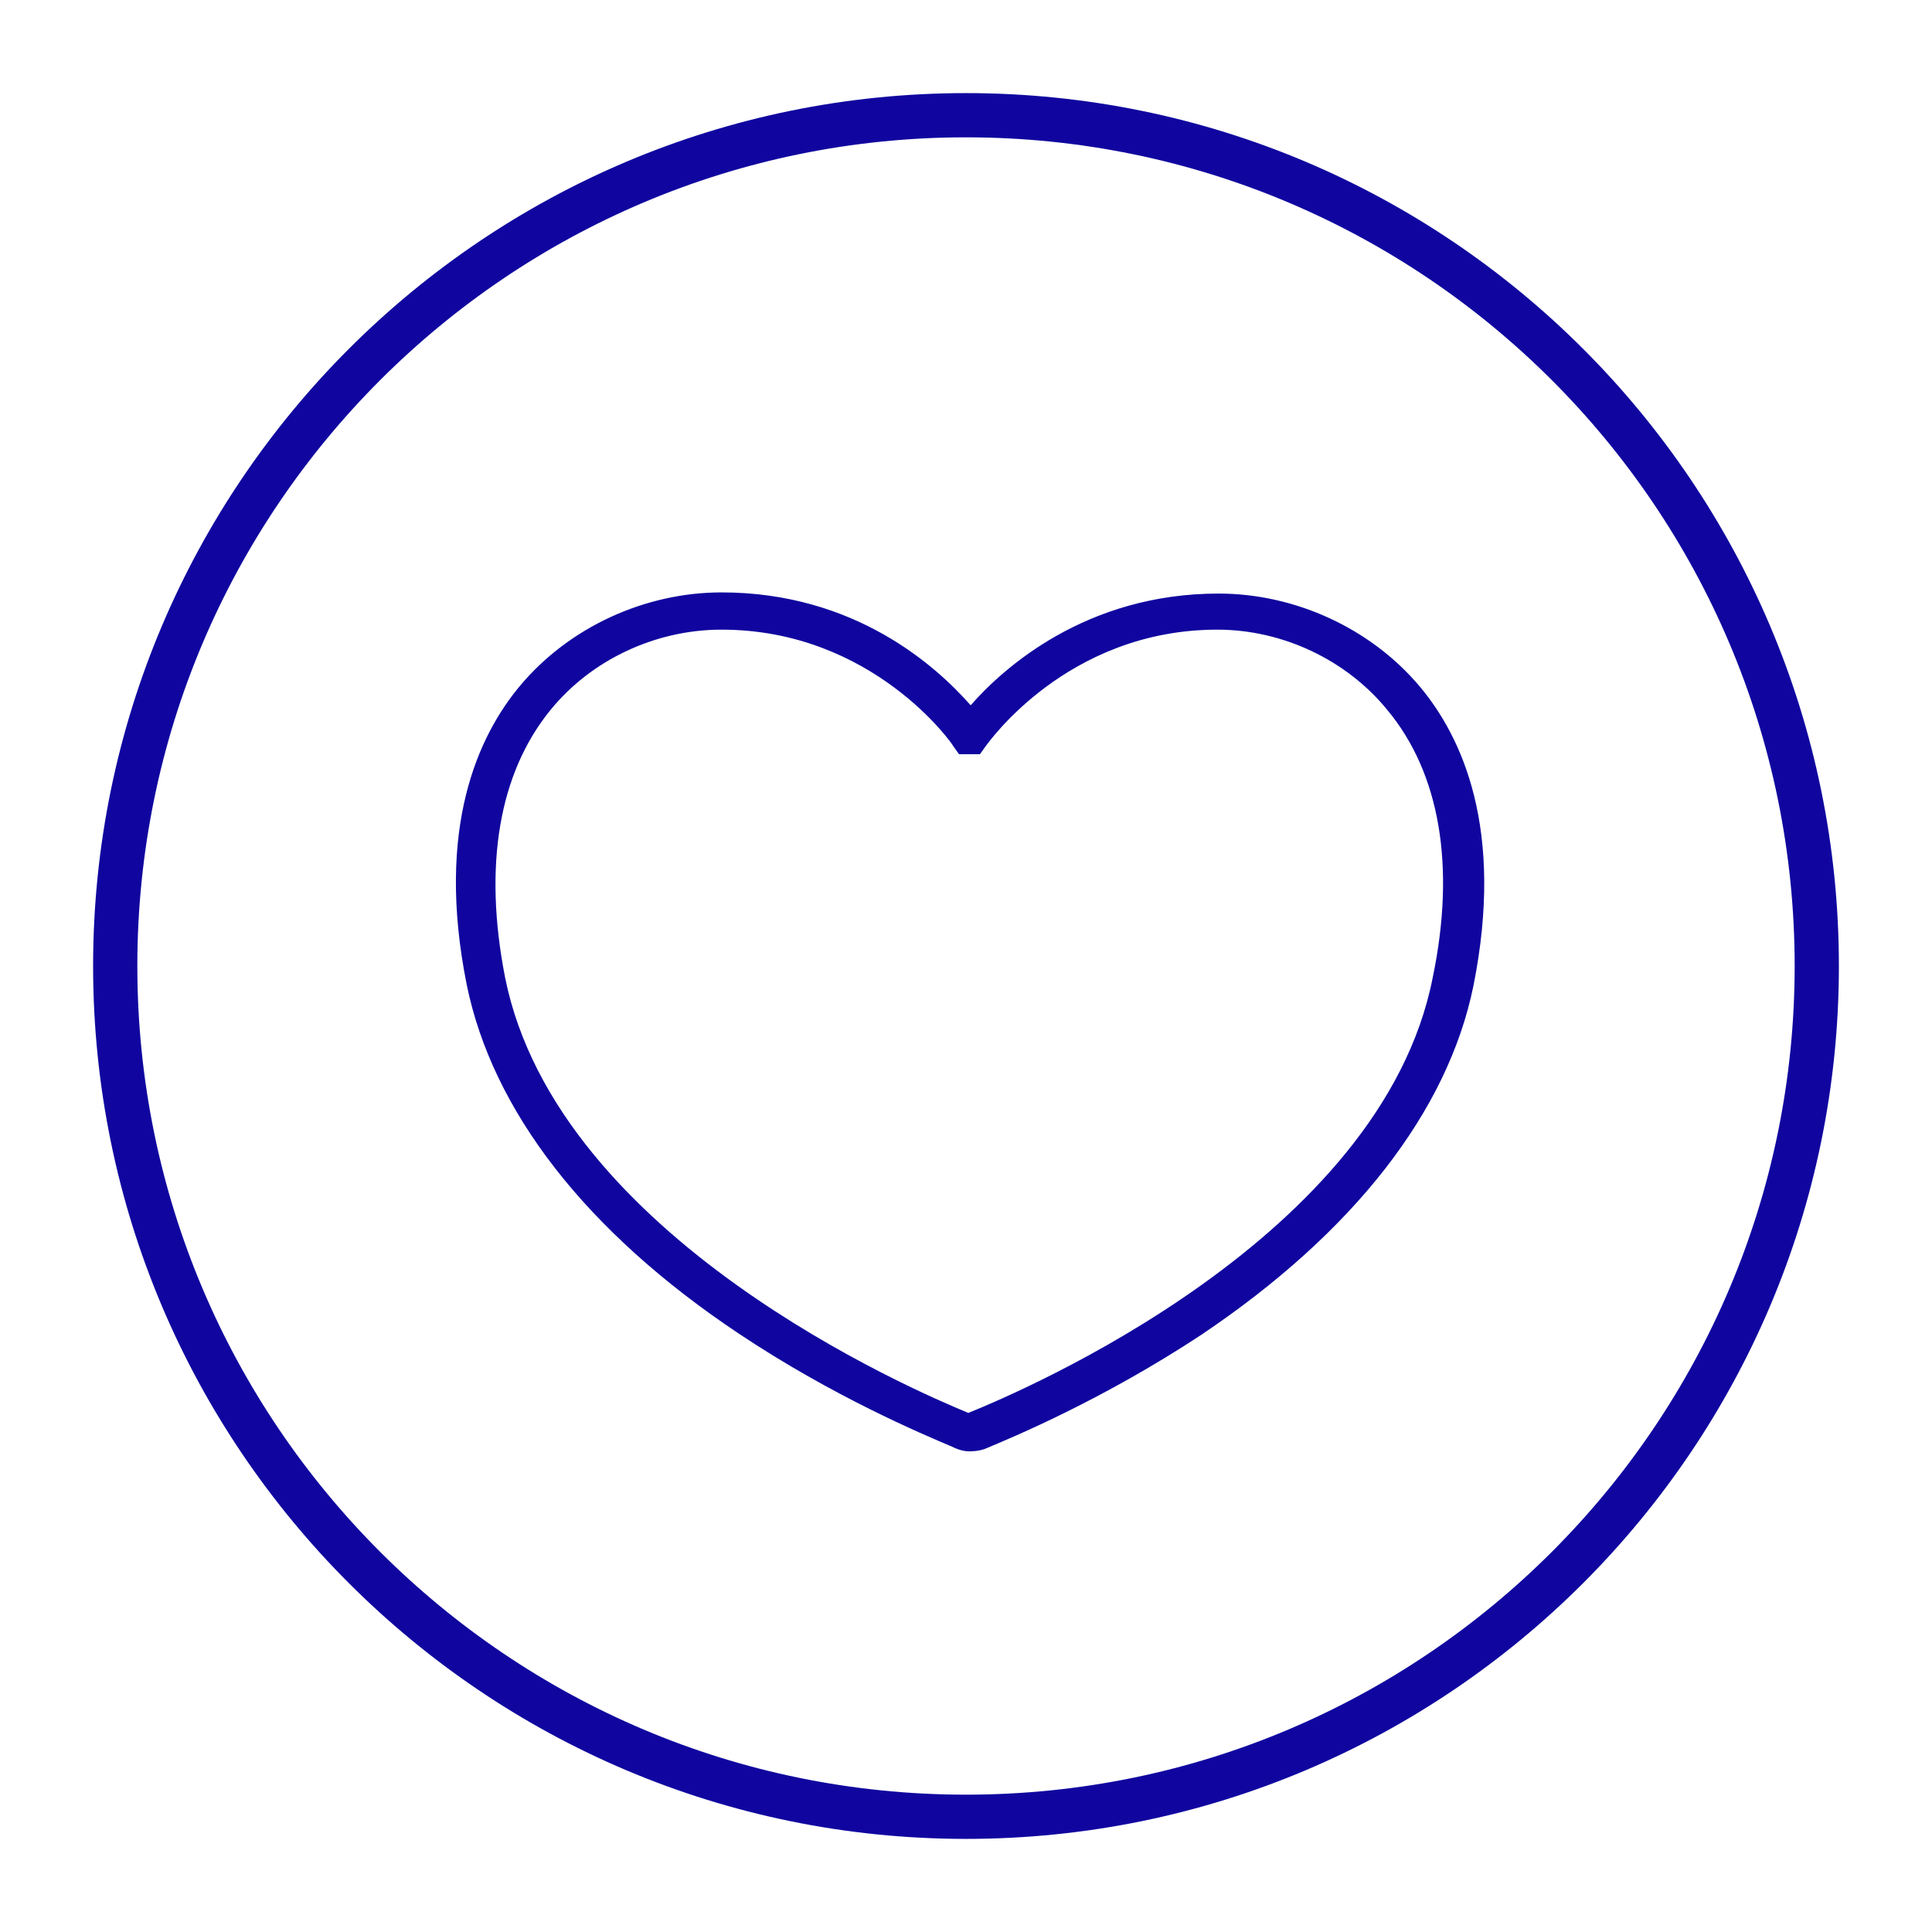 <?xml version="1.0" encoding="utf-8"?>
<!-- Generator: Adobe Illustrator 22.0.1, SVG Export Plug-In . SVG Version: 6.00 Build 0)  -->
<svg version="1.1" id="Layer_1" xmlns="http://www.w3.org/2000/svg" xmlns:xlink="http://www.w3.org/1999/xlink" x="0px" y="0px"
	 viewBox="0 0 166 166" style="enable-background:new 0 0 166 166;" xml:space="preserve">
<style type="text/css">
	.st0{fill:#10069F;}
</style>
<title>icons/heart</title>
<desc>Created with Sketch.</desc>
<g id="Page-1">
	<path id="icons_x2F_heart" class="st0" d="M83,158c-41.4,0-75-33.6-75-75S41.6,8,83,8s75,33.6,75,75S124.4,158,83,158z M83,154.2
		c39.3,0,71.2-31.9,71.2-71.2S122.3,11.8,83,11.8S11.8,43.7,11.8,83S43.7,154.2,83,154.2z M84.6,124.5c-0.6,0.2-1.1,0.2-1.4,0.2
		c-0.3,0-0.8-0.1-1.4-0.4c-2.6-1.1-10.2-4.3-18.3-9.7c-13.2-8.8-21.2-19.2-23.4-30c-2.7-13.5,1-21.4,4.6-25.7c4.2-5,10.7-8,17.3-8
		c11.5,0,18.5,6.4,21.4,9.7c2.8-3.2,9.9-9.6,21.3-9.6c6.6,0,13.1,3,17.3,8c3.6,4.3,7.3,12.2,4.6,25.7c-2.2,10.8-10.3,21.2-23.4,30
		C94.7,120.3,87,123.5,84.6,124.5z M47.3,61c-4.4,5.4-5.8,13.3-3.9,23c4.5,22.4,35.2,35.5,39.8,37.4c4.7-1.9,35.5-15,39.9-37.4
		c2-9.6,0.6-17.6-3.9-23c-3.5-4.3-9-6.9-14.6-6.9c-13,0-19.8,9.9-19.9,10l-0.5,0.7h-1.8l-0.5-0.7c0-0.1-6.9-10-19.9-10
		C56.3,54.1,50.8,56.7,47.3,61z"/>
</g>
</svg>

